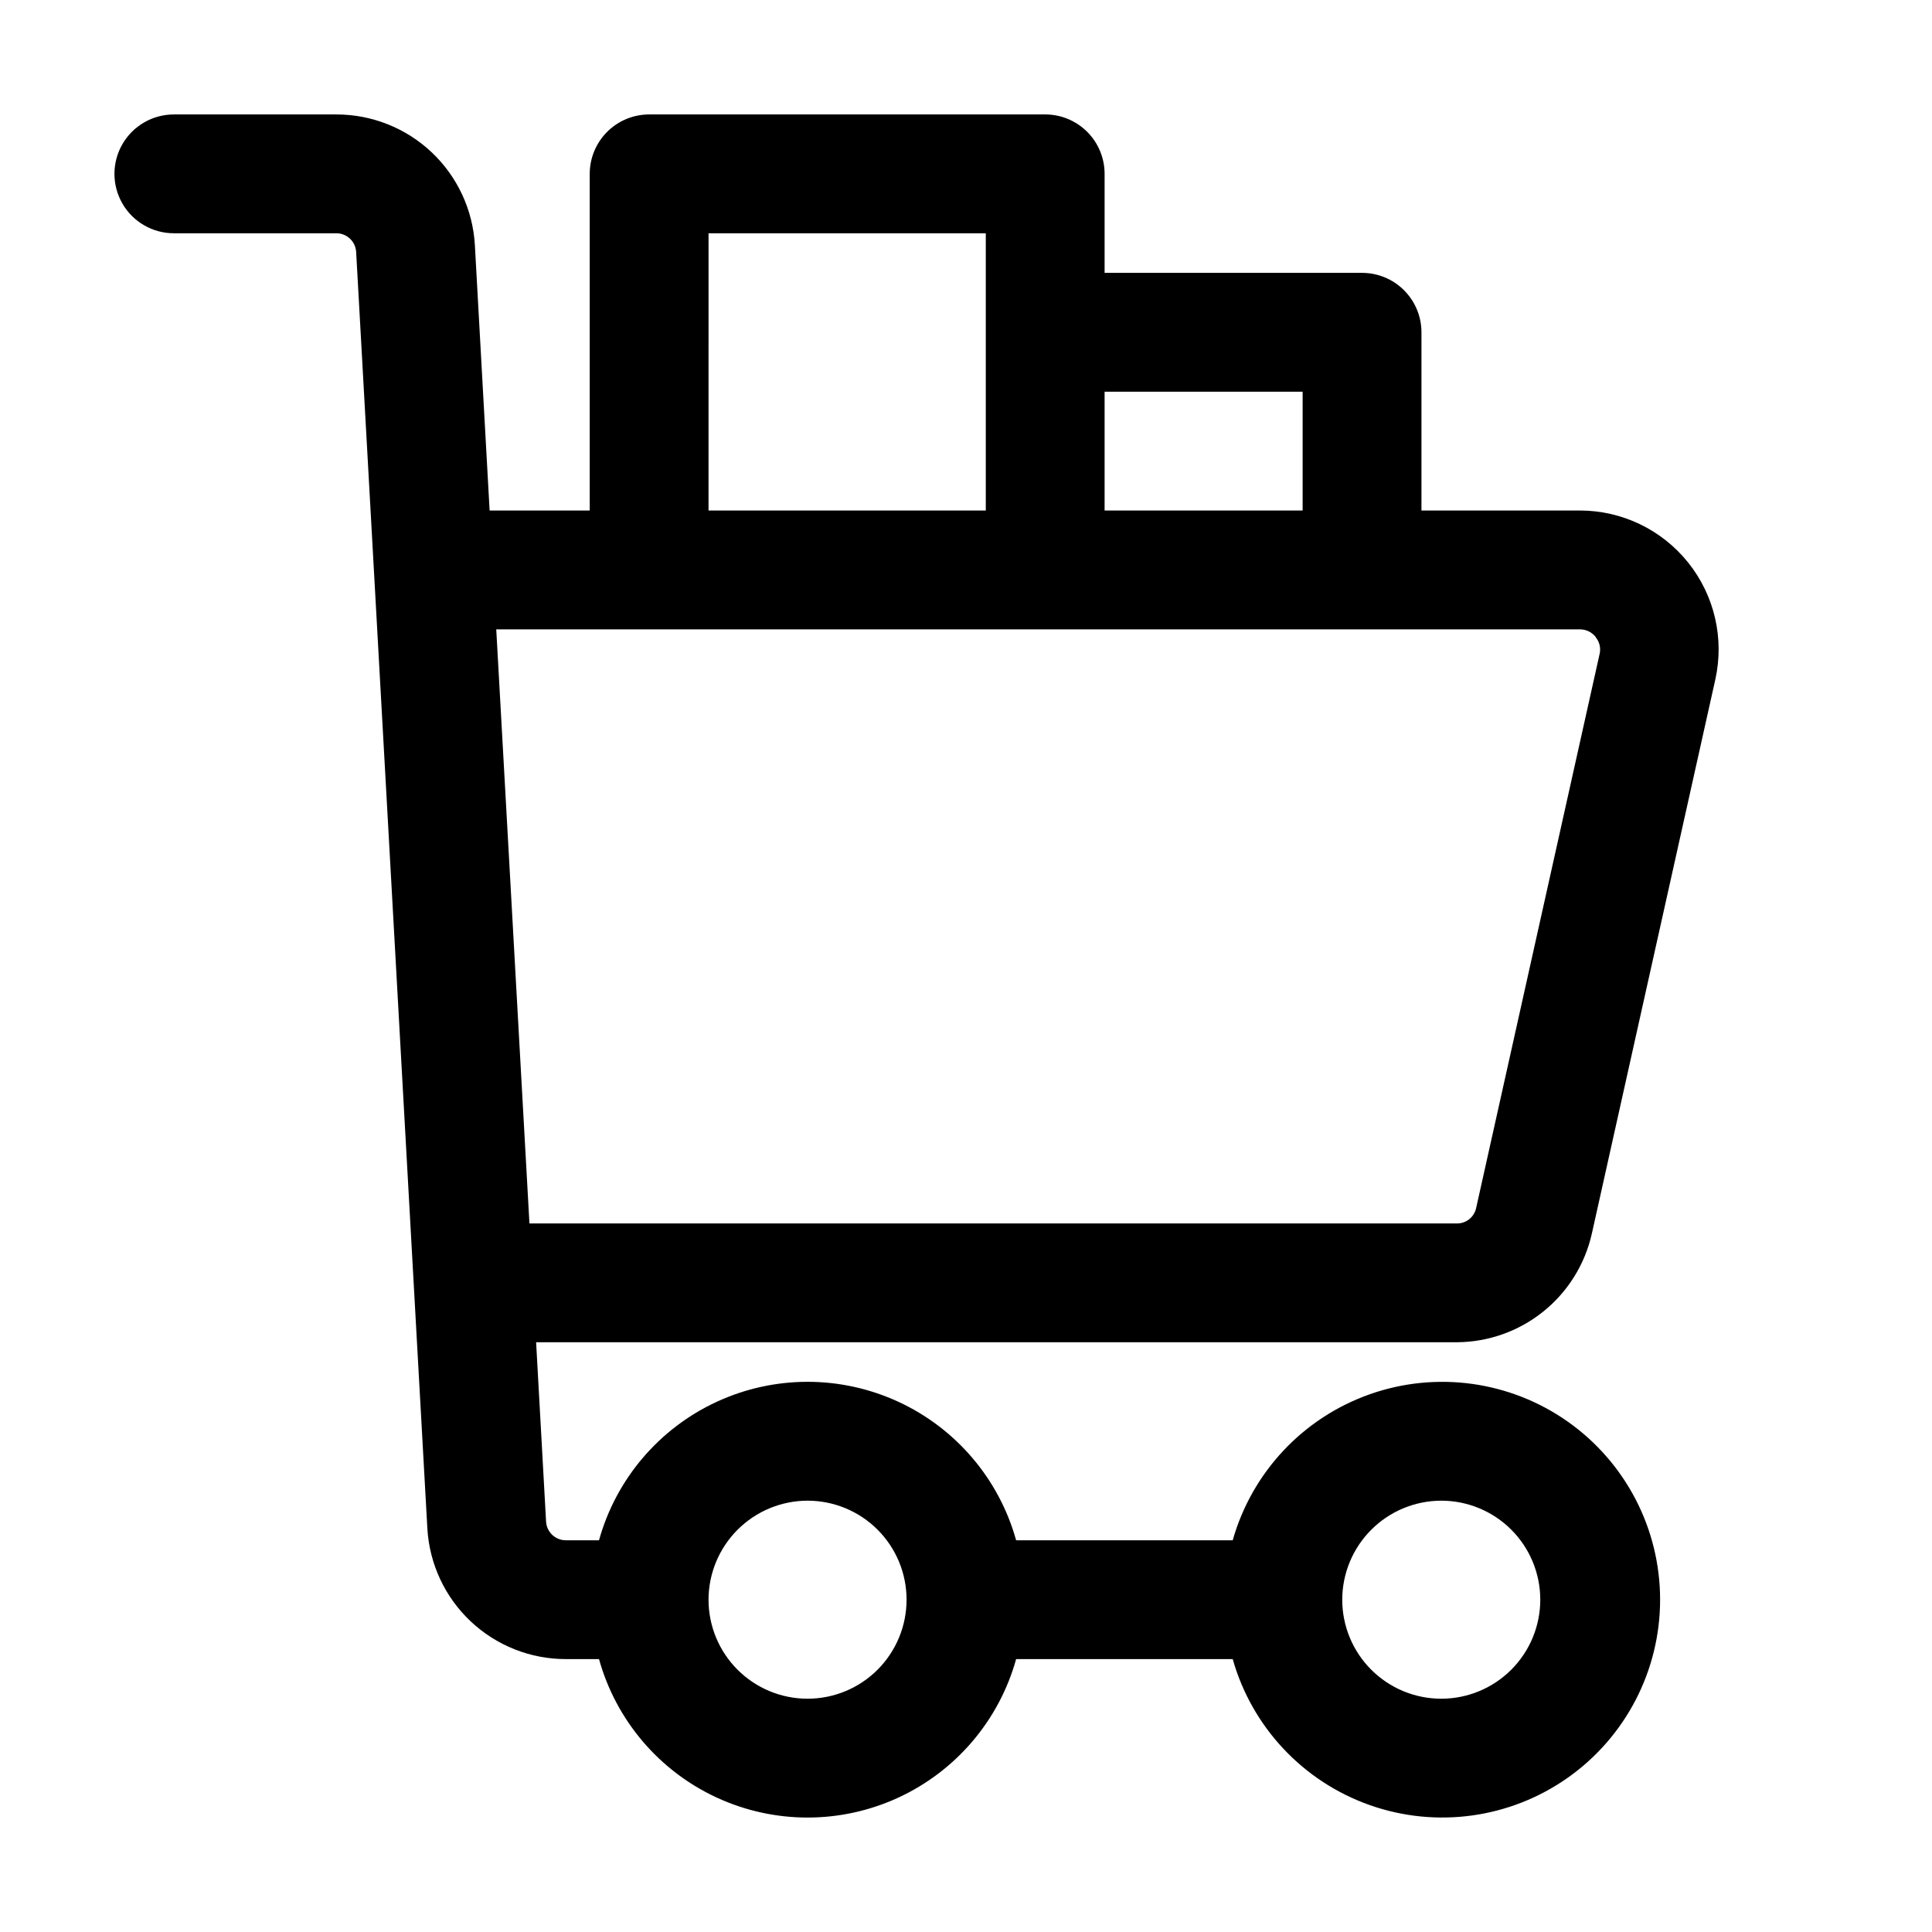 <?xml version="1.0" encoding="UTF-8"?>
<!-- Uploaded to: ICON Repo, www.iconrepo.com, Generator: ICON Repo Mixer Tools -->
<svg fill="#000000" width="800px" height="800px" version="1.1" viewBox="144 144 512 512" xmlns="http://www.w3.org/2000/svg">
 <path d="m420.99 174.33h-104.96c-4.176 0-8.18 1.66-11.133 4.613-2.953 2.953-4.613 6.957-4.613 11.133v89.215h-26.531l-3.906-70.32c-0.535-9.375-4.641-18.191-11.473-24.633-6.836-6.441-15.875-10.02-25.262-10.008h-43.035c-5.625 0-10.824 3.004-13.637 7.875-2.812 4.871-2.812 10.871 0 15.742 2.812 4.871 8.012 7.871 13.637 7.871h43.035c2.762-0.016 5.066 2.113 5.266 4.871l18.875 338.35c0.535 9.375 4.641 18.188 11.473 24.629 6.832 6.441 15.871 10.023 25.262 10.008h8.754c4.512 16.215 15.914 29.629 31.191 36.695 15.277 7.062 32.887 7.062 48.16 0 15.277-7.066 26.68-20.48 31.191-36.695h57.395c5.109 18.027 18.648 32.449 36.316 38.691 17.668 6.238 37.266 3.512 52.562-7.309 15.293-10.82 24.387-28.391 24.387-47.129 0-18.734-9.094-36.305-24.387-47.125-15.297-10.824-34.895-13.547-52.562-7.309-17.668 6.238-31.207 20.664-36.316 38.691h-57.395c-4.512-16.215-15.914-29.633-31.191-36.695-15.273-7.066-32.883-7.066-48.16 0-15.277 7.062-26.68 20.48-31.191 36.695h-8.754c-2.766 0.02-5.07-2.113-5.269-4.871l-2.644-47.609h244.07c8.312-0.059 16.363-2.926 22.84-8.133 6.481-5.211 11.008-12.457 12.848-20.562l32.746-146.95c2.418-10.891-0.234-22.289-7.211-30.996-6.977-8.703-17.527-13.773-28.684-13.781h-41.984v-47.23c0-4.176-1.66-8.18-4.613-11.133-2.949-2.953-6.957-4.613-11.133-4.613h-68.223v-26.238c0-4.176-1.66-8.18-4.609-11.133-2.953-2.953-6.957-4.613-11.133-4.613zm104.96 367.36-0.004 0.004c6.961 0 13.637 2.766 18.555 7.684 4.922 4.922 7.688 11.598 7.688 18.555 0 6.961-2.766 13.637-7.688 18.555-4.918 4.922-11.594 7.688-18.555 7.688-6.957 0-13.633-2.766-18.555-7.688-4.918-4.918-7.684-11.594-7.684-18.555 0.012-6.953 2.777-13.621 7.699-18.539 4.918-4.922 11.586-7.688 18.539-7.699zm-167.94 0v0.004c6.957 0 13.633 2.766 18.555 7.684 4.918 4.922 7.684 11.598 7.684 18.555 0 6.961-2.766 13.637-7.684 18.555-4.922 4.922-11.598 7.688-18.555 7.688-6.961 0-13.637-2.766-18.555-7.688-4.922-4.918-7.688-11.594-7.688-18.555 0.012-6.953 2.781-13.621 7.699-18.539 4.918-4.922 11.586-7.688 18.543-7.699zm-26.238-335.87h73.473v73.473h-73.477zm235.11 107.06v0.004c0.996 1.211 1.383 2.812 1.047 4.344l-32.746 146.95c-0.52 2.348-2.59 4.027-4.996 4.051h-245.88l-8.797-157.44h287.17c1.625-0.016 3.168 0.723 4.176 1.996zm-77.672-65.074v31.488h-52.48v-31.488z"/>
</svg>
